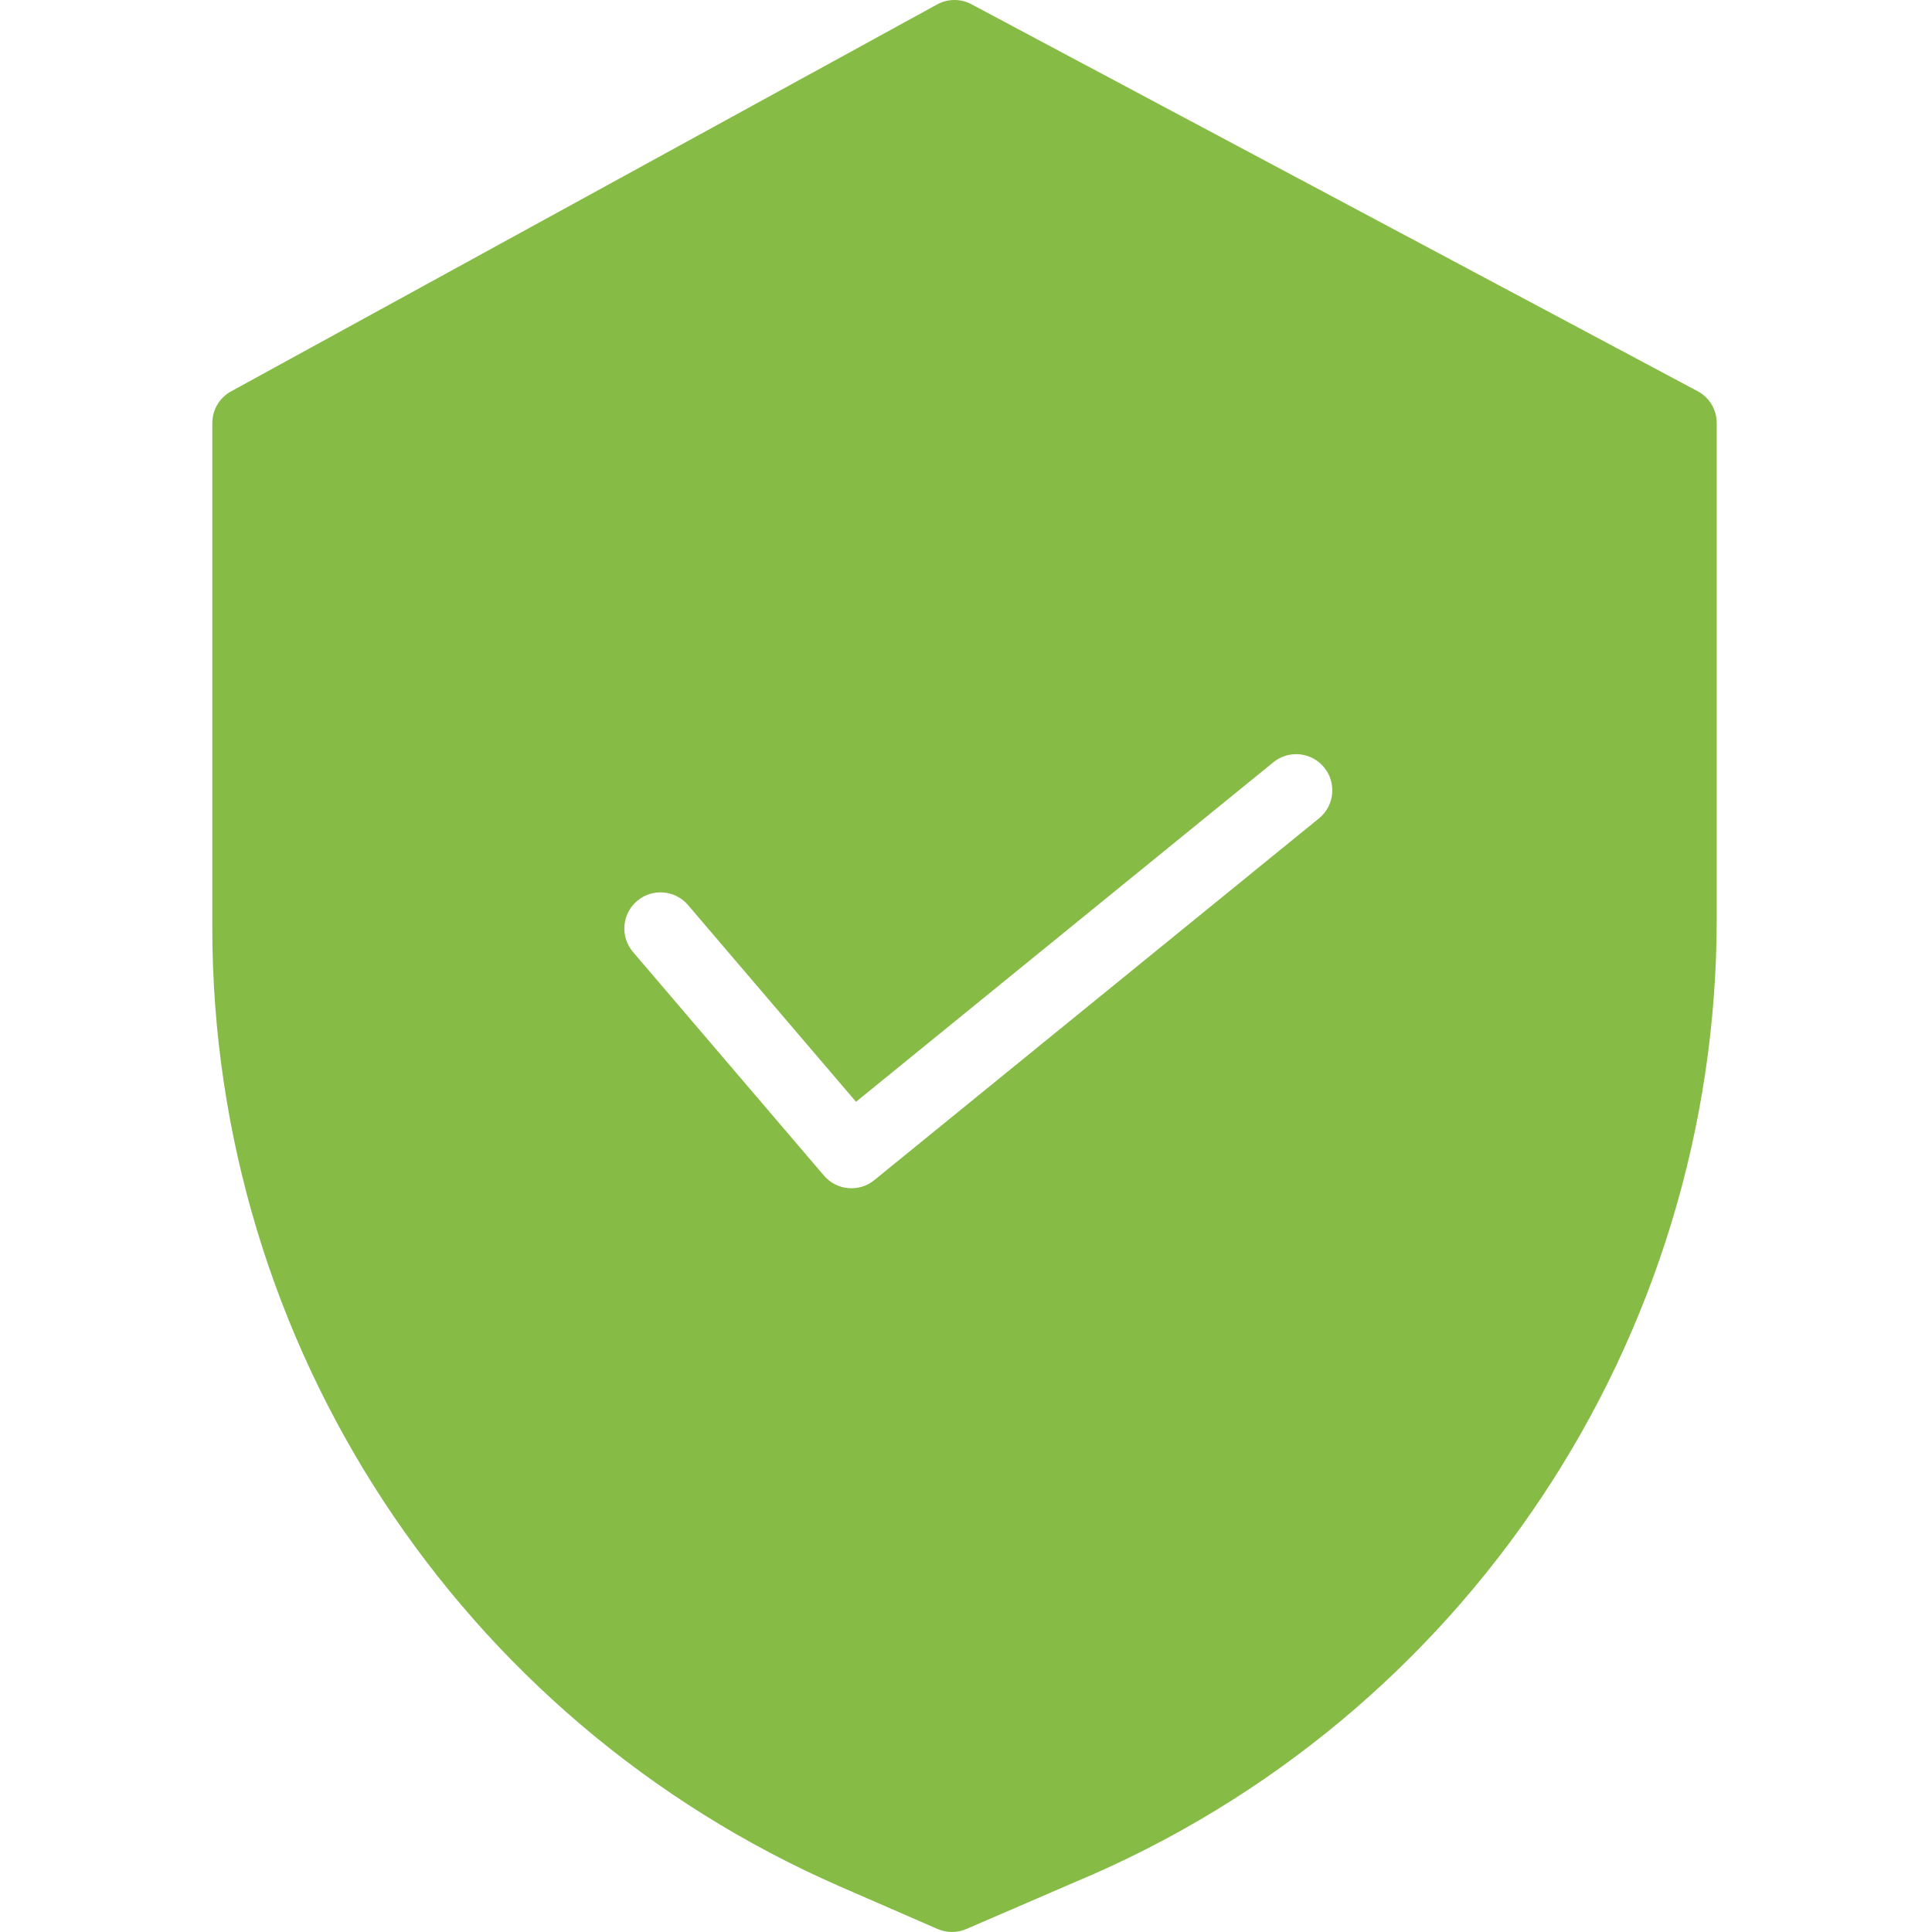 <?xml version="1.0" encoding="UTF-8"?> <svg xmlns="http://www.w3.org/2000/svg" width="374" height="374" viewBox="0 0 374 374" fill="none"> <g clip-path="url(#clip0)"> <path d="M328.624 75.725L188.058 0.824C185.973 -0.289 183.474 -0.273 181.404 0.863L44.728 75.764C42.486 76.994 41.096 79.345 41.096 81.903V179.742C41.178 260.168 88.829 332.929 162.519 365.15L181.49 373.417C183.263 374.191 185.282 374.195 187.059 373.425L208.435 364.194C283.492 332.671 332.322 259.208 332.33 177.801V81.903C332.33 79.317 330.904 76.939 328.624 75.725V75.725ZM255.332 158.42L169.239 228.459C166.295 230.856 161.972 230.466 159.504 227.576L122.538 184.288C120.027 181.347 120.374 176.93 123.315 174.419C126.256 171.912 130.672 172.26 133.183 175.196L165.709 213.287L246.495 147.564C249.494 145.123 253.903 145.576 256.34 148.575C258.78 151.574 258.327 155.983 255.328 158.42H255.332Z" fill="#86BB46"></path> </g> <defs> <clipPath id="clip0"> <rect width="374" height="374" fill="white"></rect> </clipPath> </defs> </svg> 